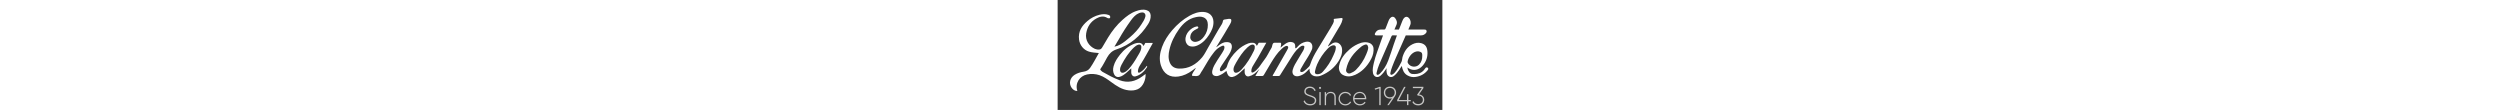<?xml version="1.0" encoding="utf-8"?>
<!-- Generator: Adobe Illustrator 24.1.2, SVG Export Plug-In . SVG Version: 6.00 Build 0)  -->
<svg height="50" version="1.1" id="Layer_1" xmlns="http://www.w3.org/2000/svg" xmlns:xlink="http://www.w3.org/1999/xlink" x="0px" y="0px"
	 viewBox="0 0 1137.2 324.9" style="enable-background:new 0 0 1137.2 324.9;" xml:space="preserve">
<rect x="0" y="0" width="1137.2" height="324.9" fill="#333333" stroke="none"/>
<style type="text/css">
	.st0{fill:#FFFFFF;}
	.st1{enable-background:new    ;}
	.st2{fill:#C6C6C5;}
</style>
<path class="st0" d="M594.9,205.5c-4.2,4.7-8.8,9-13.7,12.8c-4.6,3.4-9.8,5.8-15.3,7.2c-6.6,1.9-12-2.8-13-10.3
	c-0.6-4.3,0-8.5,0.1-13.4c-4.7,4.4-8.9,8.4-13.3,12.2c-6.8,5.8-13.6,11.7-22.8,13.5c-5.3,1.2-10.8-1.3-13.5-6
	c-1.1-1.7-2-3.7-2.6-5.6c-0.5-2-1.1-3.9-1.8-6.3c-5.3,4.1-10.4,8.3-16.4,11.1c-4,1.8-7.7,4.1-12.4,4.2c-11.9,0.2-14.8-7.1-13-16.2
	c2.3-11.4,8.9-20.9,14.8-30.6s12.9-18.6,18.2-28.6c1.5-2.8,2.8-5.6,2.9-8.8c0.1-5.4-2.3-7.1-7.4-4.9c-8.7,3.8-16.4,9.7-22.4,17.2
	c-14,17-24.1,36.5-35.6,55.1c-1.8,2.9-4,5.5-5.4,8.6c-3.4,7.5-9.5,8.9-16.8,8c-0.8-0.2-1.5-0.3-2.3-0.3c-6.7,0.3-7.4-0.8-4.6-7
	c2.3-5,6-9.1,8.6-13.9c0.4-0.7,1.1-1.2,0.6-2.6c-3.3,2.5-6.4,5-9.7,7.4c-12.4,9.1-26.1,15.8-41.3,17.9c-25.1,3.4-43.5-7.4-51.7-33.4
	c-5.6-18-3-36,3.3-53.5c6.8-18.8,17.5-35.2,30.5-50.3c14.6-16.9,31.3-31.5,50.9-42.4c12.8-7.1,26.5-12.2,41.5-11.3
	c16.9,1,28.8,11.3,29.3,29.3c0.4,14.3-5.4,26.5-12.8,38.1c-8.5,13.3-19,24.4-33.6,31.2c-7.2,3.4-14.8,4.9-22.7,2.8
	s-12.9-9.9-13.6-17.5c-2-20.9,17.7-38.6,33.4-41.1c2-0.3,3.5,0.2,4.2,1.8c0.7,1.8,0.3,3.4-1.9,4.4c-3.2,1.5-6.2,3.1-9.2,5
	c-7.5,4.7-12,11.2-12.4,20.3c-0.4,7.6,6.3,15.2,16.3,14.1c11.1-1.3,18.7-7.8,24.9-16.5c7.2-9.8,11-21.7,10.8-33.8
	c-0.1-9.4-3.1-17.9-12.6-22c-7.2-3.1-14.7-2.4-22.2-0.9c-22.2,4.4-37.9,18.2-50.5,35.9c-13.2,18.5-23.3,38.5-28.3,60.8
	c-2.9,12.6-4,25.3,1.1,37.6c5,12.1,14.7,17.5,27.3,17.9c28.7,1,50.9-12.4,68.5-33.5c7.5-9,12.3-20.1,18.4-30.2
	c13.5-22.3,25.4-45.5,39.5-67.4c1.7-2.7,2.7-5.6,3.2-8.7c0.5-3,1.9-5.1,5.2-5.3c5.1-0.3,9.9-2.2,15.1-1.9c3.1,0.2,4.8,1.3,4.7,4.8
	c-0.1,4.2-1.9,7.8-3.9,11.2c-11.5,20-23.5,39.7-35.7,59.3l-5.3,8.4c4.5-2.1,7.2-5.1,10.4-7.3c5.8-3.9,11.8-7.3,18.8-7.7
	c8.3-0.4,14.8,1.3,16.8,9.2c0.9,4.1,0.6,8.4-0.8,12.3c-1.6,5.3-4.1,10.4-7.1,15c-7.6,11.2-15.1,22.4-22.5,33.7
	c-2.2,3.3-4.2,6.9-4.6,10.9c-0.4,3.9,2.3,6.4,5.7,4.7c6.6-3.4,13.3-6.6,15.6-15c5.1-18.3,16.3-33,29.8-45.9
	c9.4-9.2,20.6-16.4,33-21.1c4.5-1.7,9.4-2.3,14.2-1.8c5.4,0.5,8.8,4,10.9,9.1c1.7-2.2,3.2-4.5,4.4-7c0.5-0.9,0.8-2.2,2.4-2.2
	c6.9,0.1,13.8,0,21.3,0c-4,7-7.7,13.5-11.3,20c-8.7,15.8-17.4,31.5-27.2,46.7c-3.3,5.1-5.8,10.7-5.8,17.1c0,4.1,2,5.4,5.8,3.6
	c6.3-3,10.9-8,15.3-13.2c6.2-7.3,10.8-15.7,16.8-23c9-11,14.3-24.1,21.7-36c1.7-2.7,1.7-6,2.7-8.9c1.4-3.9,2.3-6.8,8.3-6.4
	c4.7,0.3,9.4,0.2,14.2,0c2.4-0.1,3.2,1,3.3,3.2c0.3,3.8-0.9,7.3-1.8,11.3c4.6-3.7,9-7.6,13.9-11c6.1-4.3,12.7-7.2,20.4-5.2
	c6.7,1.7,9.1,5.2,9.2,12.1c0,2-0.7,4.2,1,6.3c3.2-1.4,5.2-4,7.3-6.4c5.8-6.5,13.6-11,22.2-12.8c9.6-2,18.6,0.8,20.1,12.4
	c0.4,4.1-0.3,8.3-2.2,12c-6,13.3-14.1,25.4-21.8,37.7c-3.8,6.1-7.2,12.4-10.7,18.5c-0.9,1.6-1.3,3.4-1.1,5.3
	c0.1,2.3,1.3,3.3,3.5,3.3c2.6,0.1,5.2-0.8,7.2-2.4c5.5-4.1,10.5-8.6,15.2-13.6c1.8-2.1,3.1-4.5,3.8-7.1c4.9-15.1,12.3-29,20.6-42.5
	c13.1-21.2,25.9-42.6,38.9-63.9c2.7-4.4,5.3-8.9,7.6-13.5c1.8-3.5,3.3-7,2.3-11.1c-0.5-2.1,0.3-3.1,2.6-3.3
	c6.6-0.6,13.2-1.6,19.8-2.3c3.2-0.3,4.2,1.1,3.4,4.8c-1.3,5.8-3.5,11.4-6.5,16.5c-11.7,19.7-23.4,39.4-35.1,59.2
	c-0.7,1.1-1.2,2.4-1.2,3.7c3.4-2.4,6.9-4.8,10.2-7.3c16-11.9,30.2,0.8,31.3,14.5c1.2,13.5-3.3,25-10.2,35.9
	c-12.5,19.9-30.1,33.9-51.8,42.8c-6,2.5-12.5,3.1-18.8,1.8c-9.1-1.8-15.6-9.8-15.3-19.1c0-0.8-0.1-1.5-0.2-3.1
	c-3.1,3.2-5.8,5.9-8.5,8.7c-6.2,6.5-14.2,11.1-22.9,13.2c-13.1,3.2-21.7-5.3-18.2-18.4c2.9-10.8,8.9-20.1,14.6-29.5
	c5.6-9.2,11.1-18.4,16.6-27.6c1.7-2.9,2.8-6.2,3.2-9.5c0.5-3.4-0.6-4.8-4.2-4.8c-4.3-0.1-7.2,2.5-10.3,5
	c-11.6,9.3-19.2,21.9-26.9,34.2c-10.1,16-20.3,32-30.3,48c-0.8,1.6-2.6,2.6-4.4,2.4c-5.8-0.2-11.7-0.1-17.8-0.1
	c0.7-3.1,2.6-5.3,4-7.8c12.8-22.5,25.6-45.1,38.5-67.6c1.3-2.1,2.4-4.2,3.3-6.5c0.8-2.2,0.7-4-0.9-5.7s-3.8-1.5-5.8-0.8
	c-4.8,1.7-8.5,5-12.2,8.3c-12.8,11.6-22,26-30.9,40.5c-7.4,12-14.5,24.2-21.6,36.4c-1.1,2.2-3.5,3.6-5.9,3.3
	c-6.3-0.2-12.6-0.1-19.4-0.1l10.8-18.6c0.7-0.3,1.1-0.9,0.5-1.4S595.2,205.2,594.9,205.5z M822.2,141.6c1-6.2-4-9.4-11.2-6.8
	c-5,1.8-9.1,5.1-12.8,8.9c-13,13.5-23.5,29.2-31.1,46.3c-2.9,6.6-5,13.5-6.4,20.6c-1.2,5.9,1.3,9,7.3,8.9c6.1-0.1,11.8-2.8,15.8-7.3
	c13.5-14.7,24.3-31.6,32.1-50C818.6,155.9,821.8,149.6,822.2,141.6z M519.8,203.9c-0.2,9.8,4.7,13.2,12.2,10.1c5-2,8.9-5.5,12.4-9.3
	c15-16.3,26.2-35.1,35.9-54.9c1.9-3.7,2.8-7.9,2.5-12.1c-0.4-4.5-4.1-6.9-8.6-5.7c-5.3,1.4-9.5,4.7-13.4,8.3
	c-13.9,12.9-23.9,28.7-33.3,44.9C523.7,191.7,520.3,198.2,519.8,203.9z"/>
<path class="st0" d="M121.8,156.8c-10-1.1-19.7-1.4-29-4.2c-16.2-4.9-27.4-19.2-29.5-35.8C60.4,93.3,71.2,76.5,88,62.2
	c10.2-8.9,22.4-15.2,35.5-18.5c9-2.2,18-2.9,26.9,0.4c1.4,0.3,2.7,1.1,3.6,2.1c1.5,1.9,2.1,4.2,1,6.2c-1.2,2.2-3.7,2.1-6,1.5
	c-0.6-0.1-1.2-0.4-1.8-0.7c-11.4-7.3-22.6-4.3-33.1,1.6c-16.9,9.5-26.4,24.4-29.7,43.5c-3.6,20.8,8.5,38.3,25.7,46.1
	c4.2,1.8,8.8,2.5,13.3,2c4.1-0.3,6.5-3.3,8.4-6.4c5.9-9.7,11.4-19.6,17.3-29.2c11.8-19.2,25.6-37,42.5-52c12-10.7,24.7-20.5,40-25.9
	c10-3.6,20.1-6,30.8-3c7.8,2.2,12.2,7.8,12.6,15.8c0.5,9.4-2.7,17.8-7.5,25.4c-22.7,35.7-53.3,61.9-93.8,75
	c-13,4.2-20.7,12.2-27,22.9c-6.8,11.5-12.2,23.8-20.1,34.6c-1.1,1.5-0.9,2.5,0.4,3.7c1.8,1.7,3.3,3.7,5.5,5
	c16.1,9.2,32.5,18,50,24.6c24.8,9.3,47,4.1,67.7-11.1c3-2.2,6-4.5,9.1-6.8c0.2-0.1,0.5-0.1,0.7-0.1c0.8,16.3-7.2,37.8-23.5,44.9
	c-8.4,3.6-17.1,4.2-26,3.3c-20.1-2-36.1-12.8-51.8-24.3c-11-8-22-16.2-35.1-20.6c-11.8-3.9-24.4-4.7-36.6-2.1
	c-21.9,4.4-36.5,26-28.7,48.9c-7.5-0.1-12.9-3.8-17-9.6c-9-13-5-29.4,9-38.3c8.1-5.1,17.1-7.8,26.3-9.2c8.3-1.2,14.8-4.5,19.5-11.4
	C105.9,186.6,113.2,171.4,121.8,156.8z M167.8,138c6-1.2,11.7-3.3,17-6.3c10.6-6,19.8-13.8,29-21.7c13.1-11.2,24.7-23.6,33.9-38.1
	c4.5-7.1,9.4-14,11.5-22.4c1.9-7.8-3-13.3-9.8-12.7c-3,0.2-5.9,0.8-8.6,1.9c-10.3,4.2-17.3,12.4-23.7,21
	c-12.9,17.7-24.8,36.2-35.5,55.2C177,122.7,172.4,130.3,167.8,138L167.8,138z"/>
<path class="st0" d="M972.1,202c-5.3,8-10.7,16-18.3,22.2c-9.5,7.8-19.6,1.9-21.7-8.1c-2.2-10.7,0.5-20.9,2.8-31.1
	c4.9-21.2,13.4-41.2,20.2-61.7c2-6.1,4.3-12.1,6.7-18.7c-6.9,0-13.1,0-19.4,0c-4.7,0-6.2-2.3-4-6.5c3.4-6.6,8.5-10.7,16.3-10.7
	c2.4,0,4.7,0,7.1,0c6.3,0,6.3,0,8.6-6c2.4-6.3,4.8-12.6,7.3-18.8c1.3-3.3,2.7-6.5,5.1-9.1c4.9-5.3,10.7-5.3,15,0.4
	c4.7,6.2,6.9,13,3.1,20.8c-2,4-3.5,8.2-5.4,12.6h13.4c3.2-8.2,6.4-16.4,9.7-24.6c1.4-3.6,3.1-7.2,5.9-10c3.9-4,8.8-4.1,12.9-0.3
	c5.9,5.6,7.8,14.2,4.8,21.7c-1.8,4.3-3.6,8.5-5.6,13.3h18.3c9.6,0,19.2,0,28.7,0c2.6,0,5.2,0,6.5,2.7c1.4,2.9,0.3,5.7-1.6,7.9
	c-3.6,4.3-8.9,6.7-14.5,6.6c-14.9,0-29.9,0-45,0c-5.7,13-11.6,25.7-17.1,38.7c-7.6,17.7-16,35.1-22.7,53.1
	c-2.4,6.4-4.7,12.8-5.8,19.6c-0.3,1.7-0.2,3.2,1,4.3c1.4,1.3,3,0.9,4.7,0.1c5.3-2.6,8.7-7.1,12-11.6c5.9-8,10.6-16.9,15.1-25.8
	c2.2-4.4,1.8-9.4,3.1-14c4.9-16.3,13.3-29.9,28.9-37.9c8.3-4.3,17.3-6,26.4-3.5c12.1,3.4,17.3,11.1,18.4,24.2
	c1.3,16-3.5,30.2-14.1,42.4c-10.8,12.5-27.2,17.1-42.6,7.1c-0.8-0.5-1.4-1.7-2.6-1.4c1.4,9.7,7.3,18,14.3,18.7
	c10.3,1,20.2,0,29.1-6.2c3.7-2.7,6.8-6.1,9.1-10c2-3.3,5-4.2,7.4-2.4s2.7,4.3,0.2,7.4c-9.1,11.4-20.9,17.8-35.3,20
	c-8.5,1.4-17.3-0.2-24.7-4.6c-10.5-5.9-14.3-16.2-16.6-27.9c-2.8,4.3-5.3,8.5-8,12.4c-4.3,6.3-8.9,12.1-14.9,17
	c-9.9,8-20.2,0.9-21.6-8.9c-0.6-4.2-1.2-8.3-0.3-12.5c0.2-0.6-0.2-1-0.7-1.2c0.3,0.1,0.5,0.2,0.8,0.4v-0.3L972.1,202z M1002.9,104.6
	c-4.1,0-7.8,0.2-11.4-0.1c-2.7-0.2-3.9,0.9-4.9,3.2c-8.7,20.2-17.6,40.3-26.4,60.4c-6.7,15.4-14.1,30.5-17.5,47.1
	c-0.4,2.1-0.6,4,1.2,5.3s3.5,0.6,5.1-0.3c1.1-0.6,2.2-1.3,3.2-2.2c11.6-11.1,19.5-24.9,25.1-39.5c6-15.6,10.9-31.7,16.3-47.6
	C996.6,122.2,999.7,113.5,1002.9,104.6L1002.9,104.6z M1077.8,164.4c0-7.4-1.1-9.4-6.9-11.6c-3.4-1.3-7.2-1.5-10.7-0.6
	c-14,3.1-23.4,17.6-25.7,29.3c-0.3,1.9,0.1,4,1.2,5.6c6.7,11.2,22.9,13.3,32.3,4.2C1075.4,184,1078,175,1077.8,164.4z"/>
<path class="st0" d="M253.7,135.9c2.6-2.9,3.7-6,5.4-9h22.1c-0.4,2.4-1.9,4.2-3,6.1c-11,19.1-20.9,38.8-33,57.2
	c-3.9,6-7.4,12.2-7.9,19.6c-0.3,5,2.2,6.6,6.5,4c7.6-4.5,13.7-10.8,18.7-18c0.3-0.4,0.7-0.8,1-1.2c2.3,2,0.7,4.1-0.3,5.5
	c-8.2,12.2-18.6,21.8-33.1,25.6c-6.6,1.7-12.1-3.3-12.5-10.9c-0.2-4,0-8.1,0-12.8c-4.7,4.3-8.9,8.4-13.4,12.2
	c-6.7,5.7-13.4,11.5-22.5,13.3c-5.3,1.2-10.8-1.2-13.6-5.8c-5-8.2-5.1-17-2.7-25.9c3.5-13.1,10.9-24.1,19.2-34.5
	c11.6-14.6,25.9-25.8,43.5-32.6c4.5-1.7,9.3-2.4,14.1-2C248,127.2,251.3,130.7,253.7,135.9z M184.5,206c-0.1,7.6,4.7,10.8,11.8,8.2
	c2.2-0.8,4.2-2,6.1-3.4c5.8-4.2,10.4-9.6,14.7-15.2c8.9-11.5,16.3-24,23.5-36.6c3.7-6.4,7.1-13.1,6.9-20.8c-0.1-4.9-4-7.6-8.7-6.2
	c-5.1,1.5-9.3,4.5-13.1,8.1c-15.7,14.9-27,32.9-37.1,51.8C186.4,196.3,184.4,200.8,184.5,206z"/>
<path class="st0" d="M909,124.7c8.6,0.3,16.7,2.1,22,10c3,4.5,3,9.6,2.8,14.7c-0.4,11.3-4.8,21.3-10.5,30.9
	c-10.7,17.9-24.7,32.2-43.8,40.9c-12,5.4-24.1,6.8-36.3,0.3c-9.8-5.1-13.2-17.3-11.3-26.8c3.9-20.6,16.2-35.9,31.5-49.2
	c9.8-8.5,21.3-15,33.7-19C900.9,125.2,904.9,125.2,909,124.7z M918.1,141.6c-0.2-1.3-0.2-2.3-0.5-3.4c-1.4-6.3-4.9-8.2-10.8-5.6
	c-3,1.2-5.9,2.7-8.5,4.6c-22.2,18-39.8,39.1-45.5,68.2c-0.7,3.7,0,6.7,2.7,9.2s6,3.4,9.7,2c6.1-2.4,11.8-5.4,16.5-10.1
	c13.2-13.3,23.6-29,30.6-46.3C915,154.1,917.3,147.9,918.1,141.6L918.1,141.6z"/>
<path class="st0" d="M594.9,205.5c0.3-0.3,0.7-1.1,1.1-0.7s0.2,1.1-0.5,1.4L594.9,205.5z"/>
<path class="st0" d="M972.1,202l0.8-0.1v0.3c-0.3-0.1-0.5-0.2-0.8-0.4V202z"/>
<g class="st1">
	<path class="st2" d="M726.9,298.9l3.5-2.1c1.9,6.5,7.3,10.9,16.2,10.9c9,0,13.6-4.6,13.6-10.8c0-6.5-5.7-8.9-14-11.6
		c-9-2.9-17.1-5.5-17.1-14.9c0-8.9,7.2-14.5,16.4-14.5c8.9,0,14.7,5.1,17.4,11.3l-3.5,1.9c-2-4.9-6.2-9.3-13.9-9.3
		c-7.5,0-12.2,4.4-12.2,10.4c0,6.5,5.5,8.5,13.2,11c9.6,3.2,17.9,6.2,17.9,15.5c0,8.9-7,14.8-17.7,14.8
		C736.6,311.6,729.4,306.5,726.9,298.9z"/>
	<path class="st2" d="M772.5,259.8c0-1.6,1.4-3,3.1-3s3.1,1.4,3.1,3c0,1.7-1.4,3.1-3.1,3.1S772.5,261.5,772.5,259.8z M773.7,272.2
		h3.9v38.6h-3.9V272.2z"/>
	<path class="st2" d="M822.1,286.8v24h-3.9v-24c0-7.1-4.1-11.7-11.3-11.7c-7.6,0-13.5,4.9-13.5,15.4v20.4h-3.9v-38.6h3.9v7.3
		c2.9-5.7,7.9-8.2,13.8-8.2C816.3,271.4,822.1,277.5,822.1,286.8z"/>
</g>
<g class="st1">
	<path class="st2" d="M830.3,291.5c0-11.4,8.6-20.1,20.3-20.1c7.6,0,14,3.9,16.8,9.9l-3.2,1.9c-2.2-4.9-7.5-8-13.7-8
		c-9.3,0-16.4,7.3-16.4,16.4s7,16.4,16.4,16.4c6.2,0,11.3-3.2,13.9-8l3.2,1.9c-3.1,5.9-9.6,9.8-17.1,9.8
		C839,311.6,830.3,302.9,830.3,291.5z"/>
</g>
<g class="st1">
	<path class="st2" d="M912.3,291.6c0,0.6-0.1,1.2-0.1,1.9h-34.9c0.9,8.7,7.6,14.4,16.4,14.4c6.3,0,11.1-2.9,13.3-7l3.4,2
		c-3.2,5.2-9.2,8.7-16.8,8.7c-11.9,0-20.3-8.5-20.3-20.1c0-11.3,8.2-20.1,20-20.1C904.9,271.4,912.3,281.1,912.3,291.6z
		 M877.2,289.7h31c-0.8-9.4-7.5-14.7-15-14.7C884.4,275.1,878,281.2,877.2,289.7z"/>
	<path class="st2" d="M954.8,256.8v54h-4.1v-49.5l-12.5,3.9l-1-3.5l14.1-4.9H954.8z"/>
</g>
<g class="st1">
	<path class="st2" d="M997,284.5L979,310.8h-4.6l13.8-20.1c-1.9,0.5-3.9,0.8-5.9,0.8c-10.5,0-18.1-7.3-18.1-17.8
		c0-10.5,7.6-17.7,18.1-17.7s18.1,7.3,18.1,17.7C1000.4,277.9,999.1,281.5,997,284.5z M982.2,287.6c8.6,0,14-5.8,14-13.9
		c0-8-5.5-13.8-14-13.8s-14,5.8-14,13.8C968.3,281.8,973.7,287.6,982.2,287.6z"/>
</g>
<g class="st1">
	<path class="st2" d="M1043.7,299.4h-6.9v11.3h-4.1v-11.3h-29.1v-3.9l20.5-38.8h4.5l-20.4,38.8h24.5v-17h4.1v17h6.9V299.4z"/>
	<path class="st2" d="M1083.6,295.2c0,10.4-8.3,16.4-17.8,16.4c-7.9,0-14.6-3.6-17.2-10.3l3.4-2c2,5.4,7,8.3,13.8,8.3
		c7.9,0,13.7-4.7,13.7-12.5s-5.9-12.5-13.9-12.5h-1.2l-1.8-2.7l13.7-19.4H1050v-3.9h31.1v3.9l-13,18.6
		C1076.7,280.1,1083.6,285.7,1083.6,295.2z"/>
</g>
</svg>
